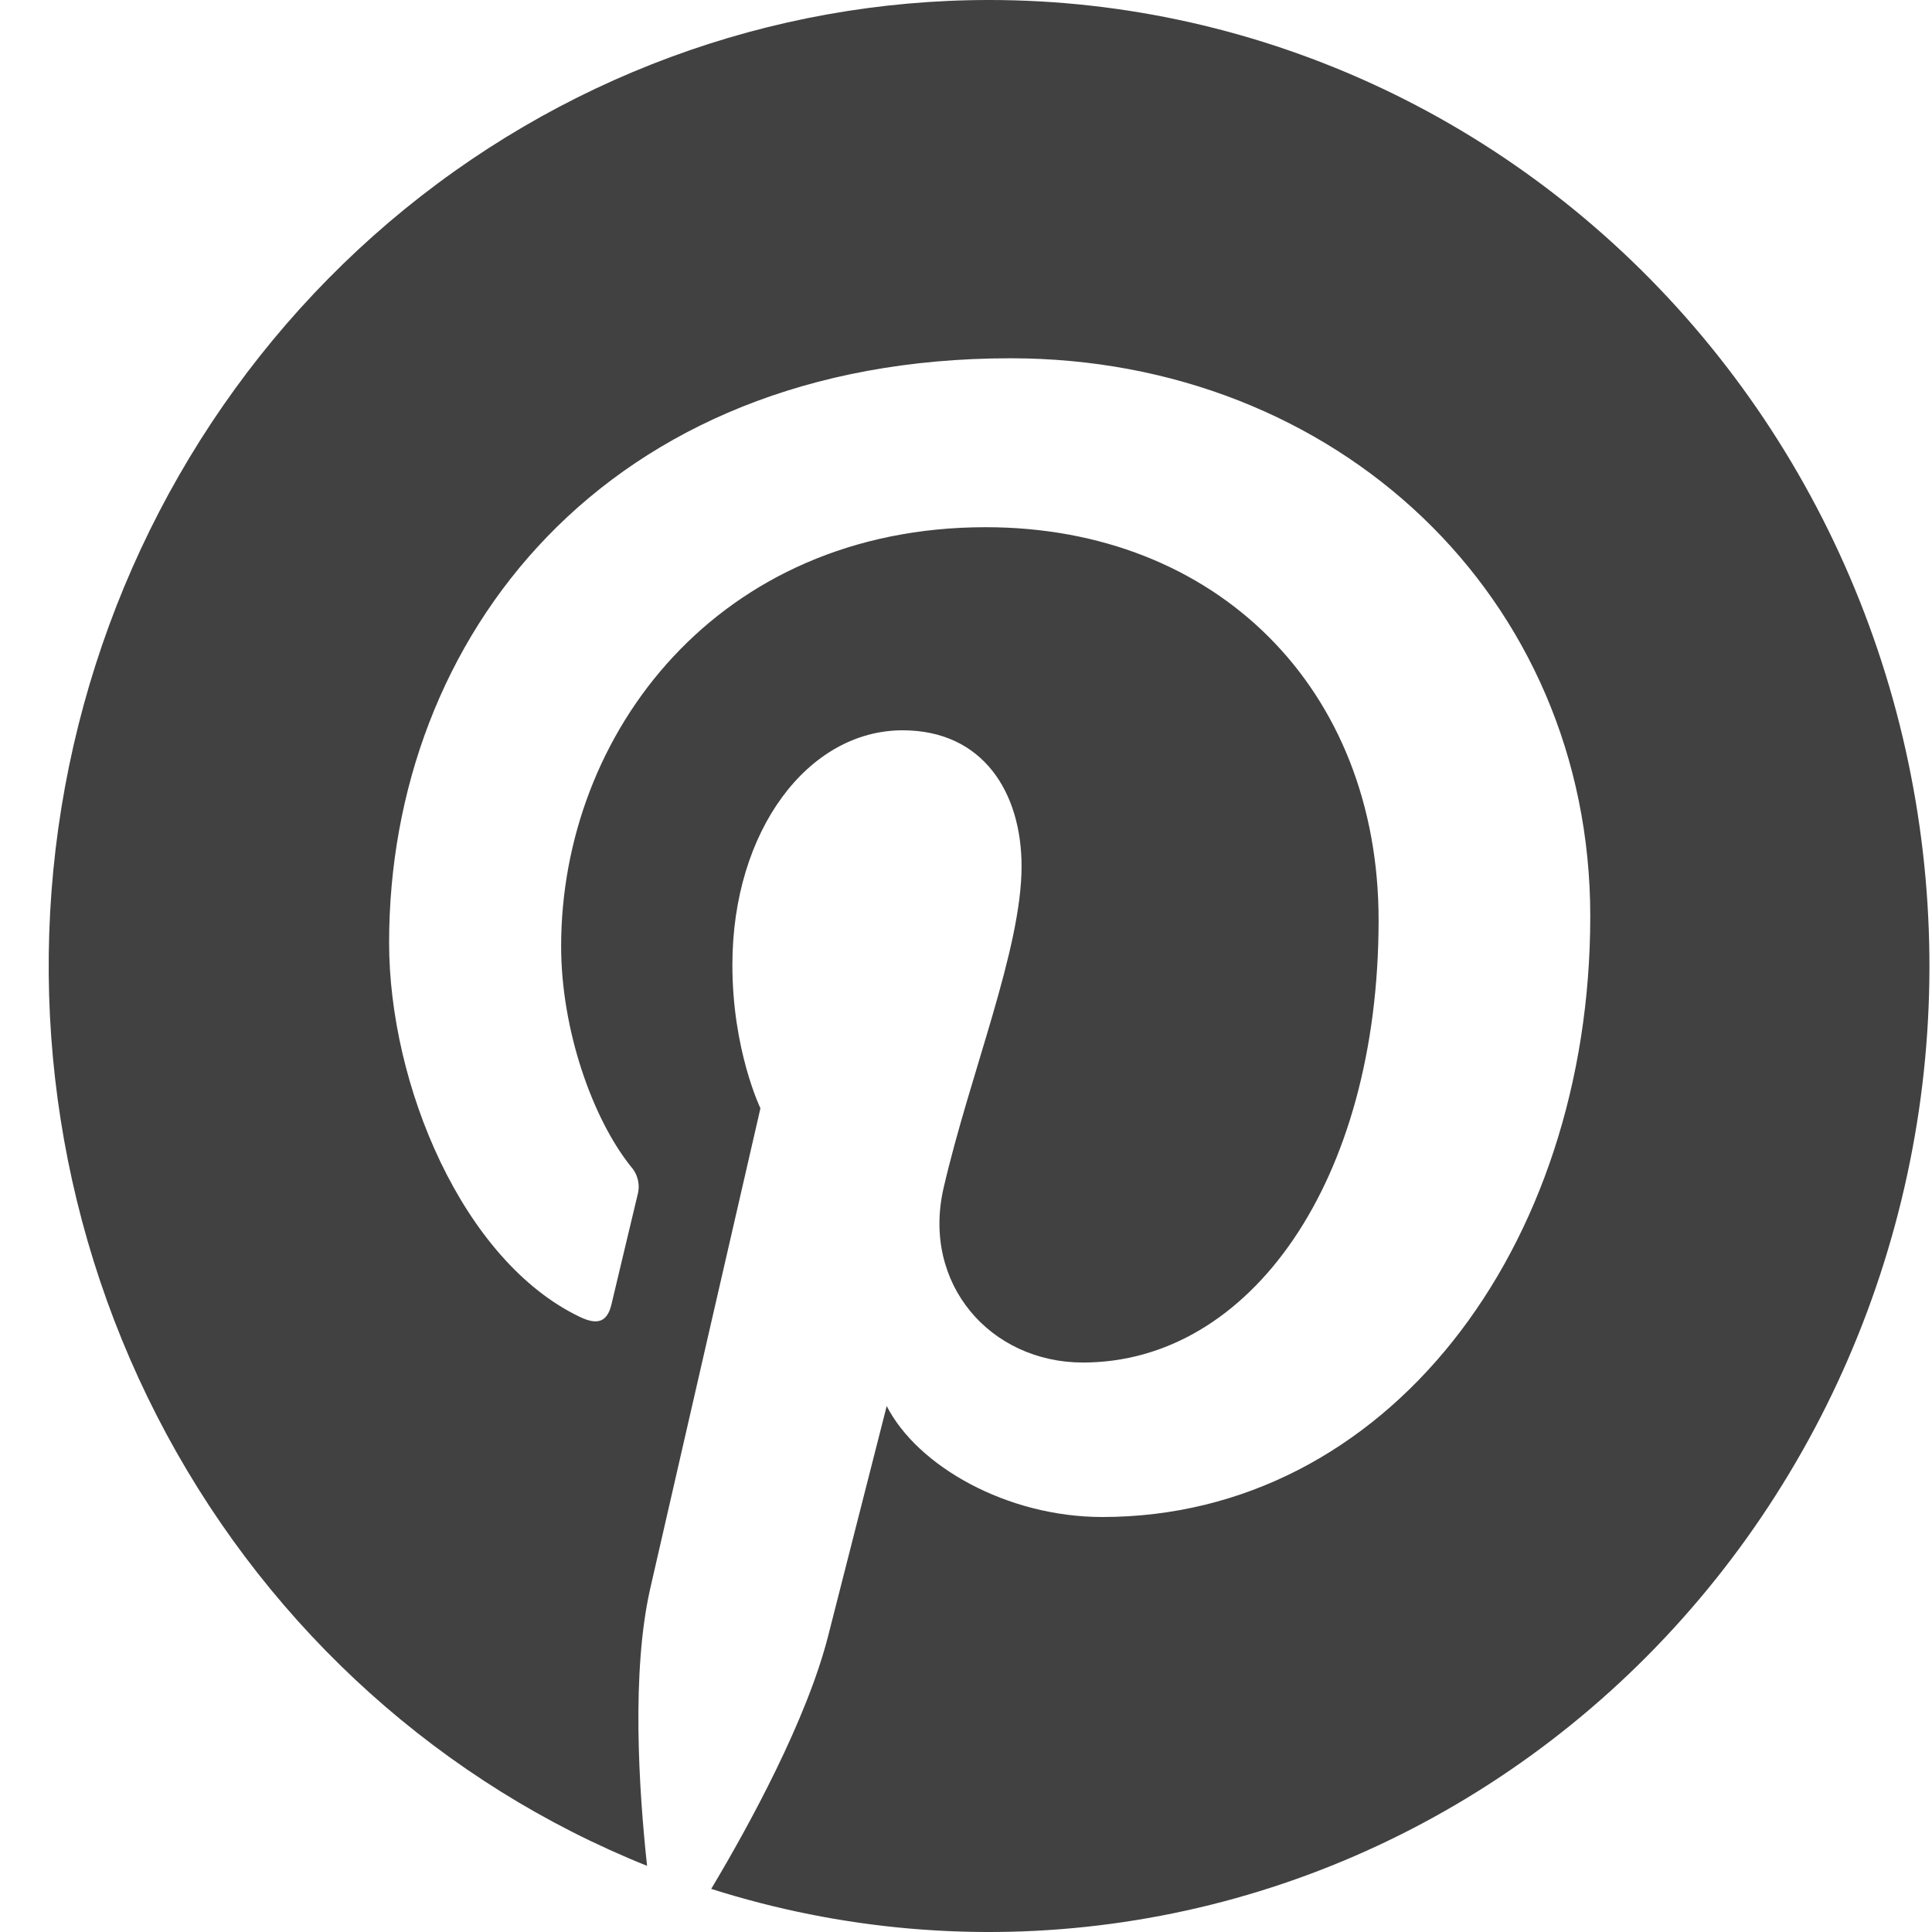 <svg width="25" height="25" viewBox="0 0 25 25" fill="none" xmlns="http://www.w3.org/2000/svg">
<path d="M12.807 2.51595e-06C9.969 -0.002 7.22 1.015 5.035 2.874C2.851 4.734 1.367 7.319 0.841 10.183C0.315 13.047 0.78 16.01 2.155 18.559C3.53 21.108 5.73 23.084 8.373 24.144C8.266 23.155 8.169 21.634 8.414 20.555C8.636 19.578 9.84 14.341 9.84 14.341C9.84 14.341 9.477 13.592 9.477 12.486C9.477 10.747 10.458 9.45 11.68 9.45C12.717 9.45 13.219 10.25 13.219 11.211C13.219 12.283 12.554 13.886 12.21 15.372C11.924 16.616 12.819 17.631 14.013 17.631C16.176 17.631 17.839 15.287 17.839 11.906C17.839 8.914 15.744 6.822 12.755 6.822C9.293 6.822 7.261 9.489 7.261 12.245C7.261 13.32 7.664 14.472 8.166 15.098C8.209 15.146 8.239 15.204 8.254 15.267C8.269 15.33 8.268 15.396 8.251 15.458C8.158 15.852 7.953 16.702 7.913 16.875C7.86 17.103 7.737 17.152 7.506 17.042C5.984 16.316 5.035 14.033 5.035 12.198C5.035 8.256 7.825 4.636 13.076 4.636C17.297 4.636 20.578 7.725 20.578 11.855C20.578 16.163 17.933 19.63 14.264 19.63C13.03 19.63 11.871 18.972 11.474 18.194L10.717 21.166C10.441 22.252 9.699 23.613 9.203 24.442C10.876 24.974 12.642 25.128 14.378 24.894C16.115 24.661 17.782 24.045 19.265 23.089C20.749 22.133 22.014 20.859 22.974 19.354C23.935 17.85 24.567 16.15 24.83 14.372C25.092 12.593 24.977 10.777 24.494 9.048C24.01 7.319 23.169 5.718 22.027 4.353C20.886 2.989 19.471 1.893 17.88 1.142C16.288 0.391 14.558 0.001 12.807 2.51595e-06V2.51595e-06Z" fill="#414141"/>
</svg>

